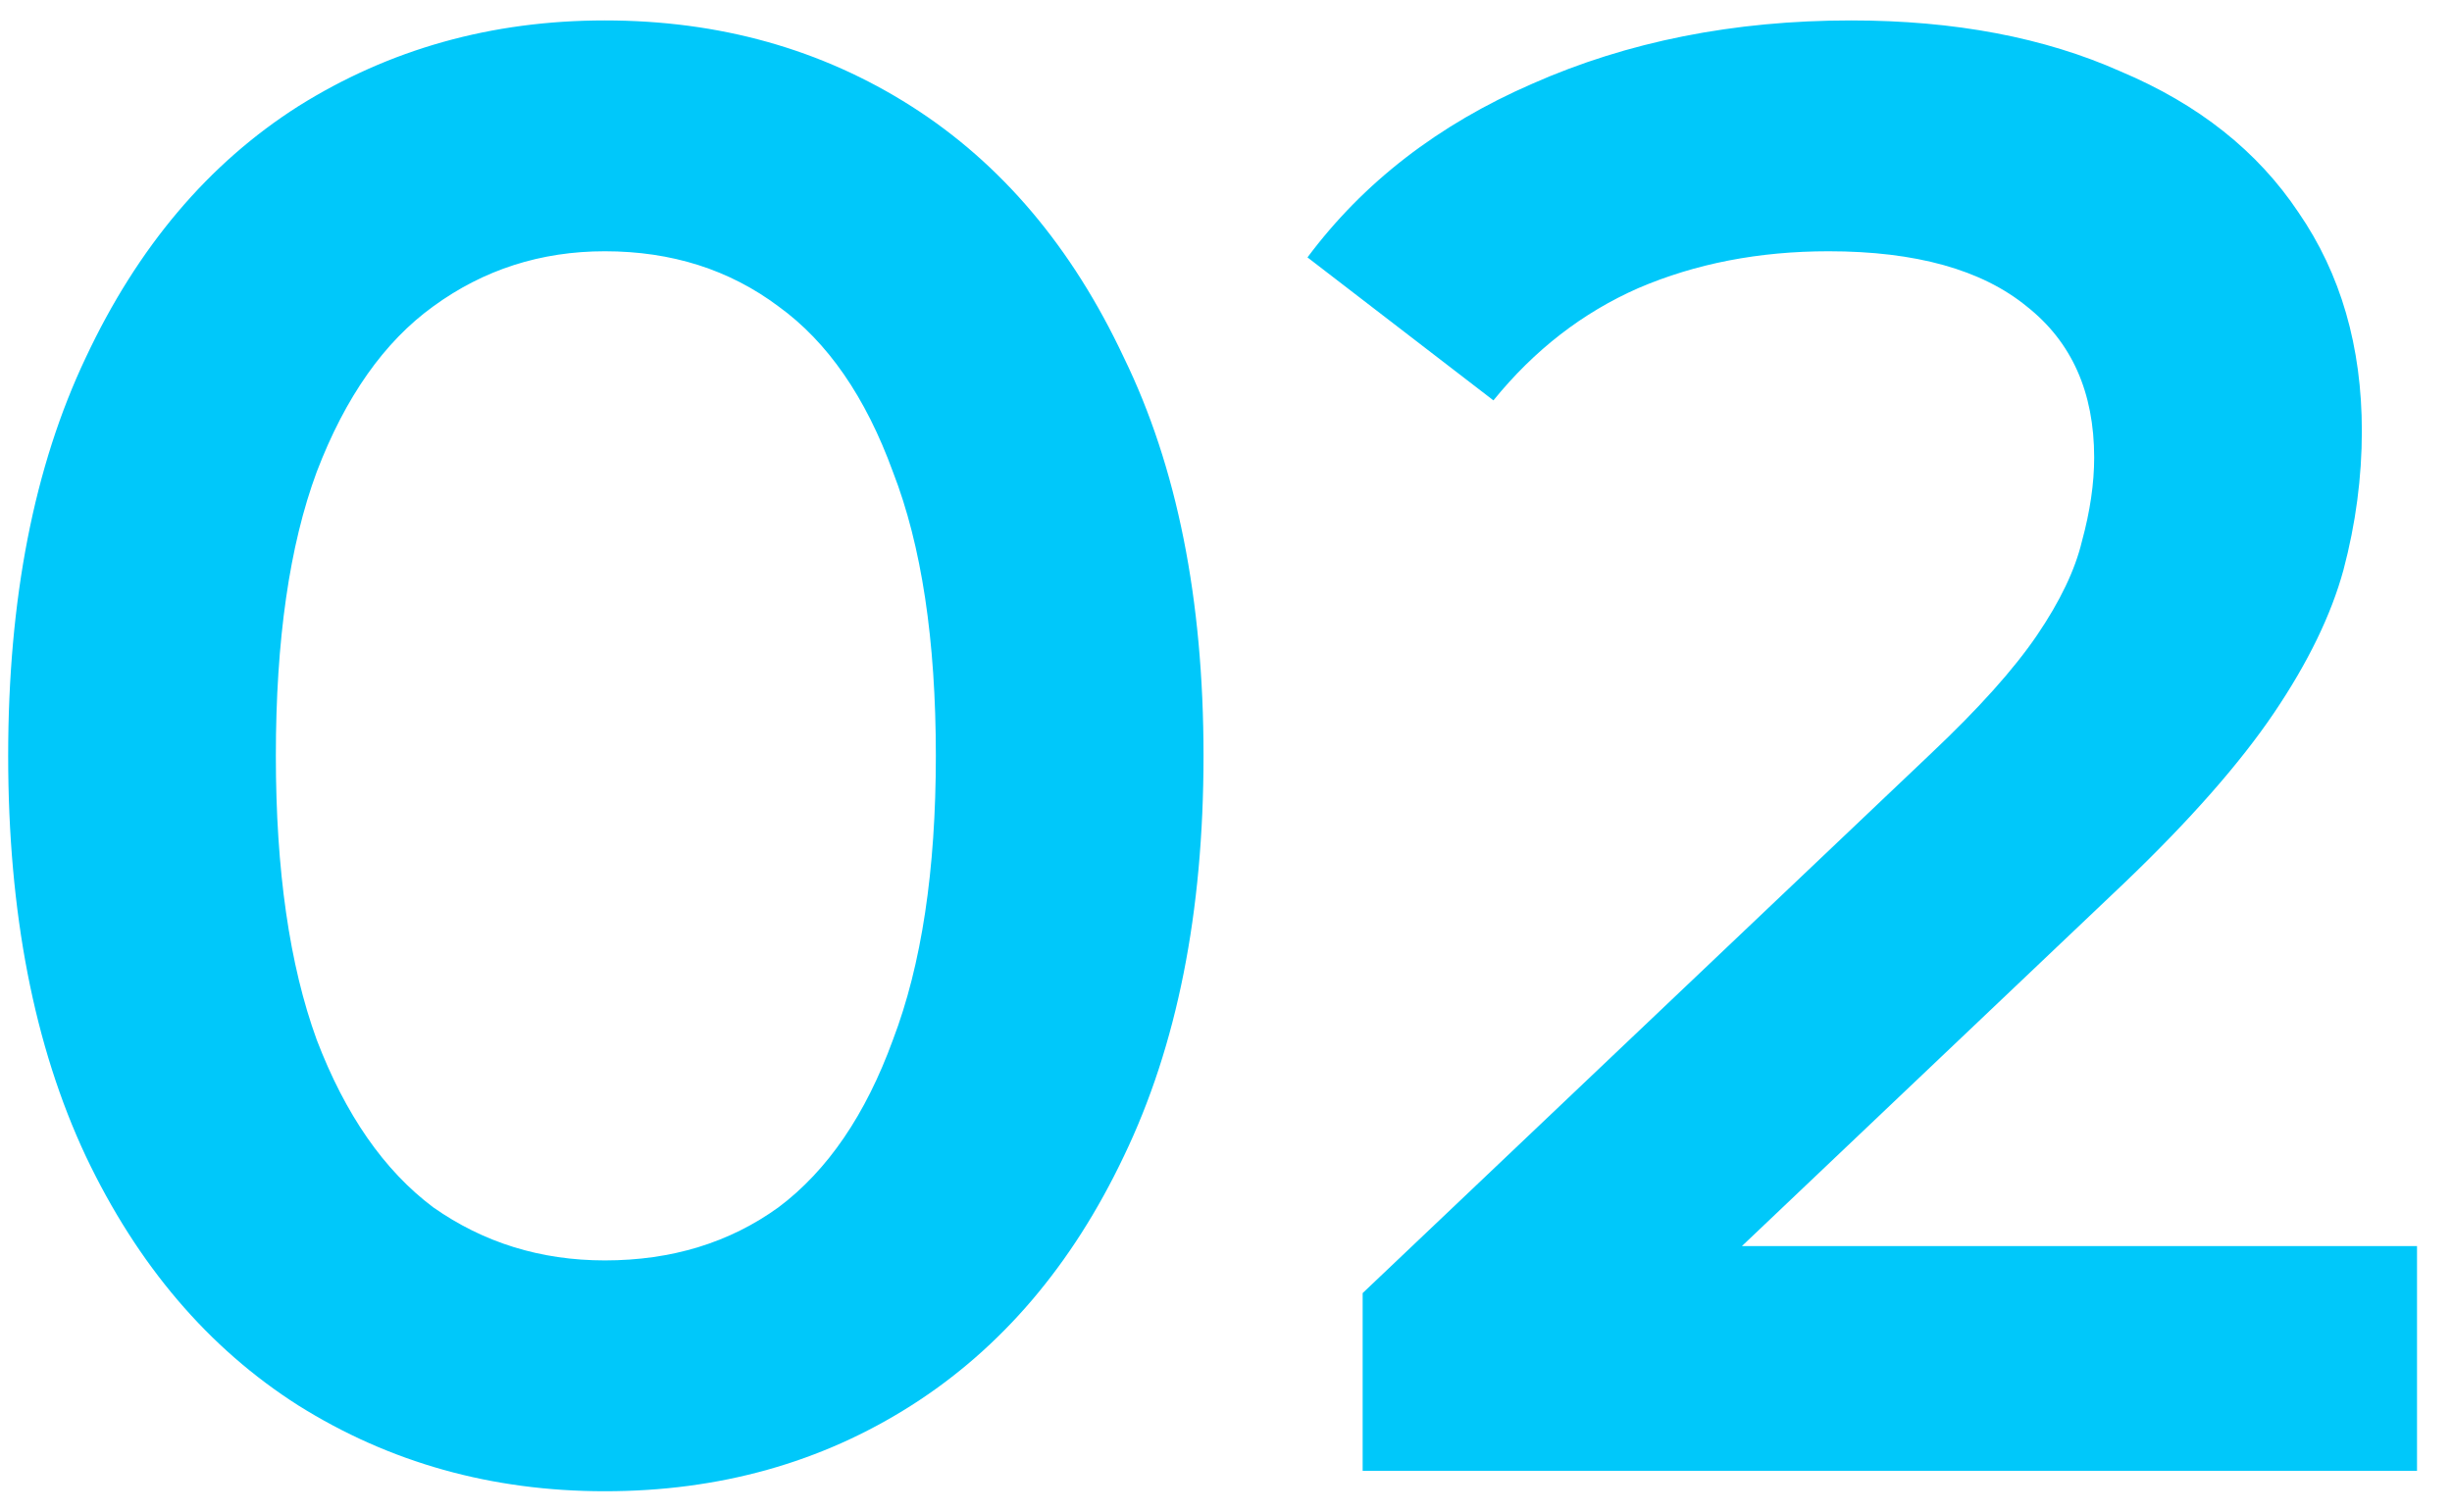 <svg width="60" height="37" viewBox="0 0 60 37" fill="none" xmlns="http://www.w3.org/2000/svg">
<path d="M14.8 36.5C12.033 36.5 9.533 35.8 7.3 34.4C5.1 33 3.367 30.967 2.1 28.3C0.833 25.6 0.2 22.333 0.2 18.5C0.2 14.667 0.833 11.417 2.1 8.75C3.367 6.05 5.1 4 7.3 2.6C9.533 1.2 12.033 0.5 14.8 0.5C17.6 0.5 20.1 1.2 22.3 2.6C24.5 4 26.233 6.05 27.5 8.75C28.8 11.417 29.45 14.667 29.45 18.5C29.45 22.333 28.8 25.6 27.5 28.3C26.233 30.967 24.5 33 22.3 34.4C20.1 35.8 17.6 36.5 14.8 36.5ZM14.8 30.85C16.433 30.85 17.85 30.417 19.05 29.55C20.25 28.65 21.183 27.283 21.85 25.45C22.55 23.617 22.9 21.3 22.9 18.5C22.9 15.667 22.55 13.35 21.85 11.55C21.183 9.717 20.25 8.367 19.05 7.5C17.85 6.6 16.433 6.15 14.8 6.15C13.233 6.15 11.833 6.6 10.6 7.5C9.4 8.367 8.45 9.717 7.75 11.55C7.083 13.35 6.75 15.667 6.75 18.5C6.75 21.3 7.083 23.617 7.75 25.45C8.45 27.283 9.4 28.65 10.6 29.55C11.833 30.417 13.233 30.85 14.8 30.85ZM33.344 36V31.65L47.244 18.45C48.41 17.35 49.277 16.383 49.844 15.55C50.41 14.717 50.777 13.95 50.944 13.25C51.144 12.517 51.244 11.833 51.244 11.2C51.244 9.6 50.694 8.367 49.594 7.5C48.494 6.6 46.877 6.15 44.744 6.15C43.044 6.15 41.494 6.45 40.094 7.05C38.727 7.65 37.544 8.567 36.544 9.8L31.994 6.3C33.36 4.467 35.194 3.05 37.494 2.05C39.827 1.017 42.427 0.5 45.294 0.5C47.827 0.5 50.027 0.917 51.894 1.75C53.794 2.55 55.244 3.7 56.244 5.2C57.277 6.7 57.794 8.483 57.794 10.55C57.794 11.683 57.644 12.817 57.344 13.95C57.044 15.05 56.477 16.217 55.644 17.45C54.81 18.683 53.594 20.067 51.994 21.6L40.044 32.95L38.694 30.5H59.144V36H33.344Z" fill="#00C8FA"/>
</svg>
